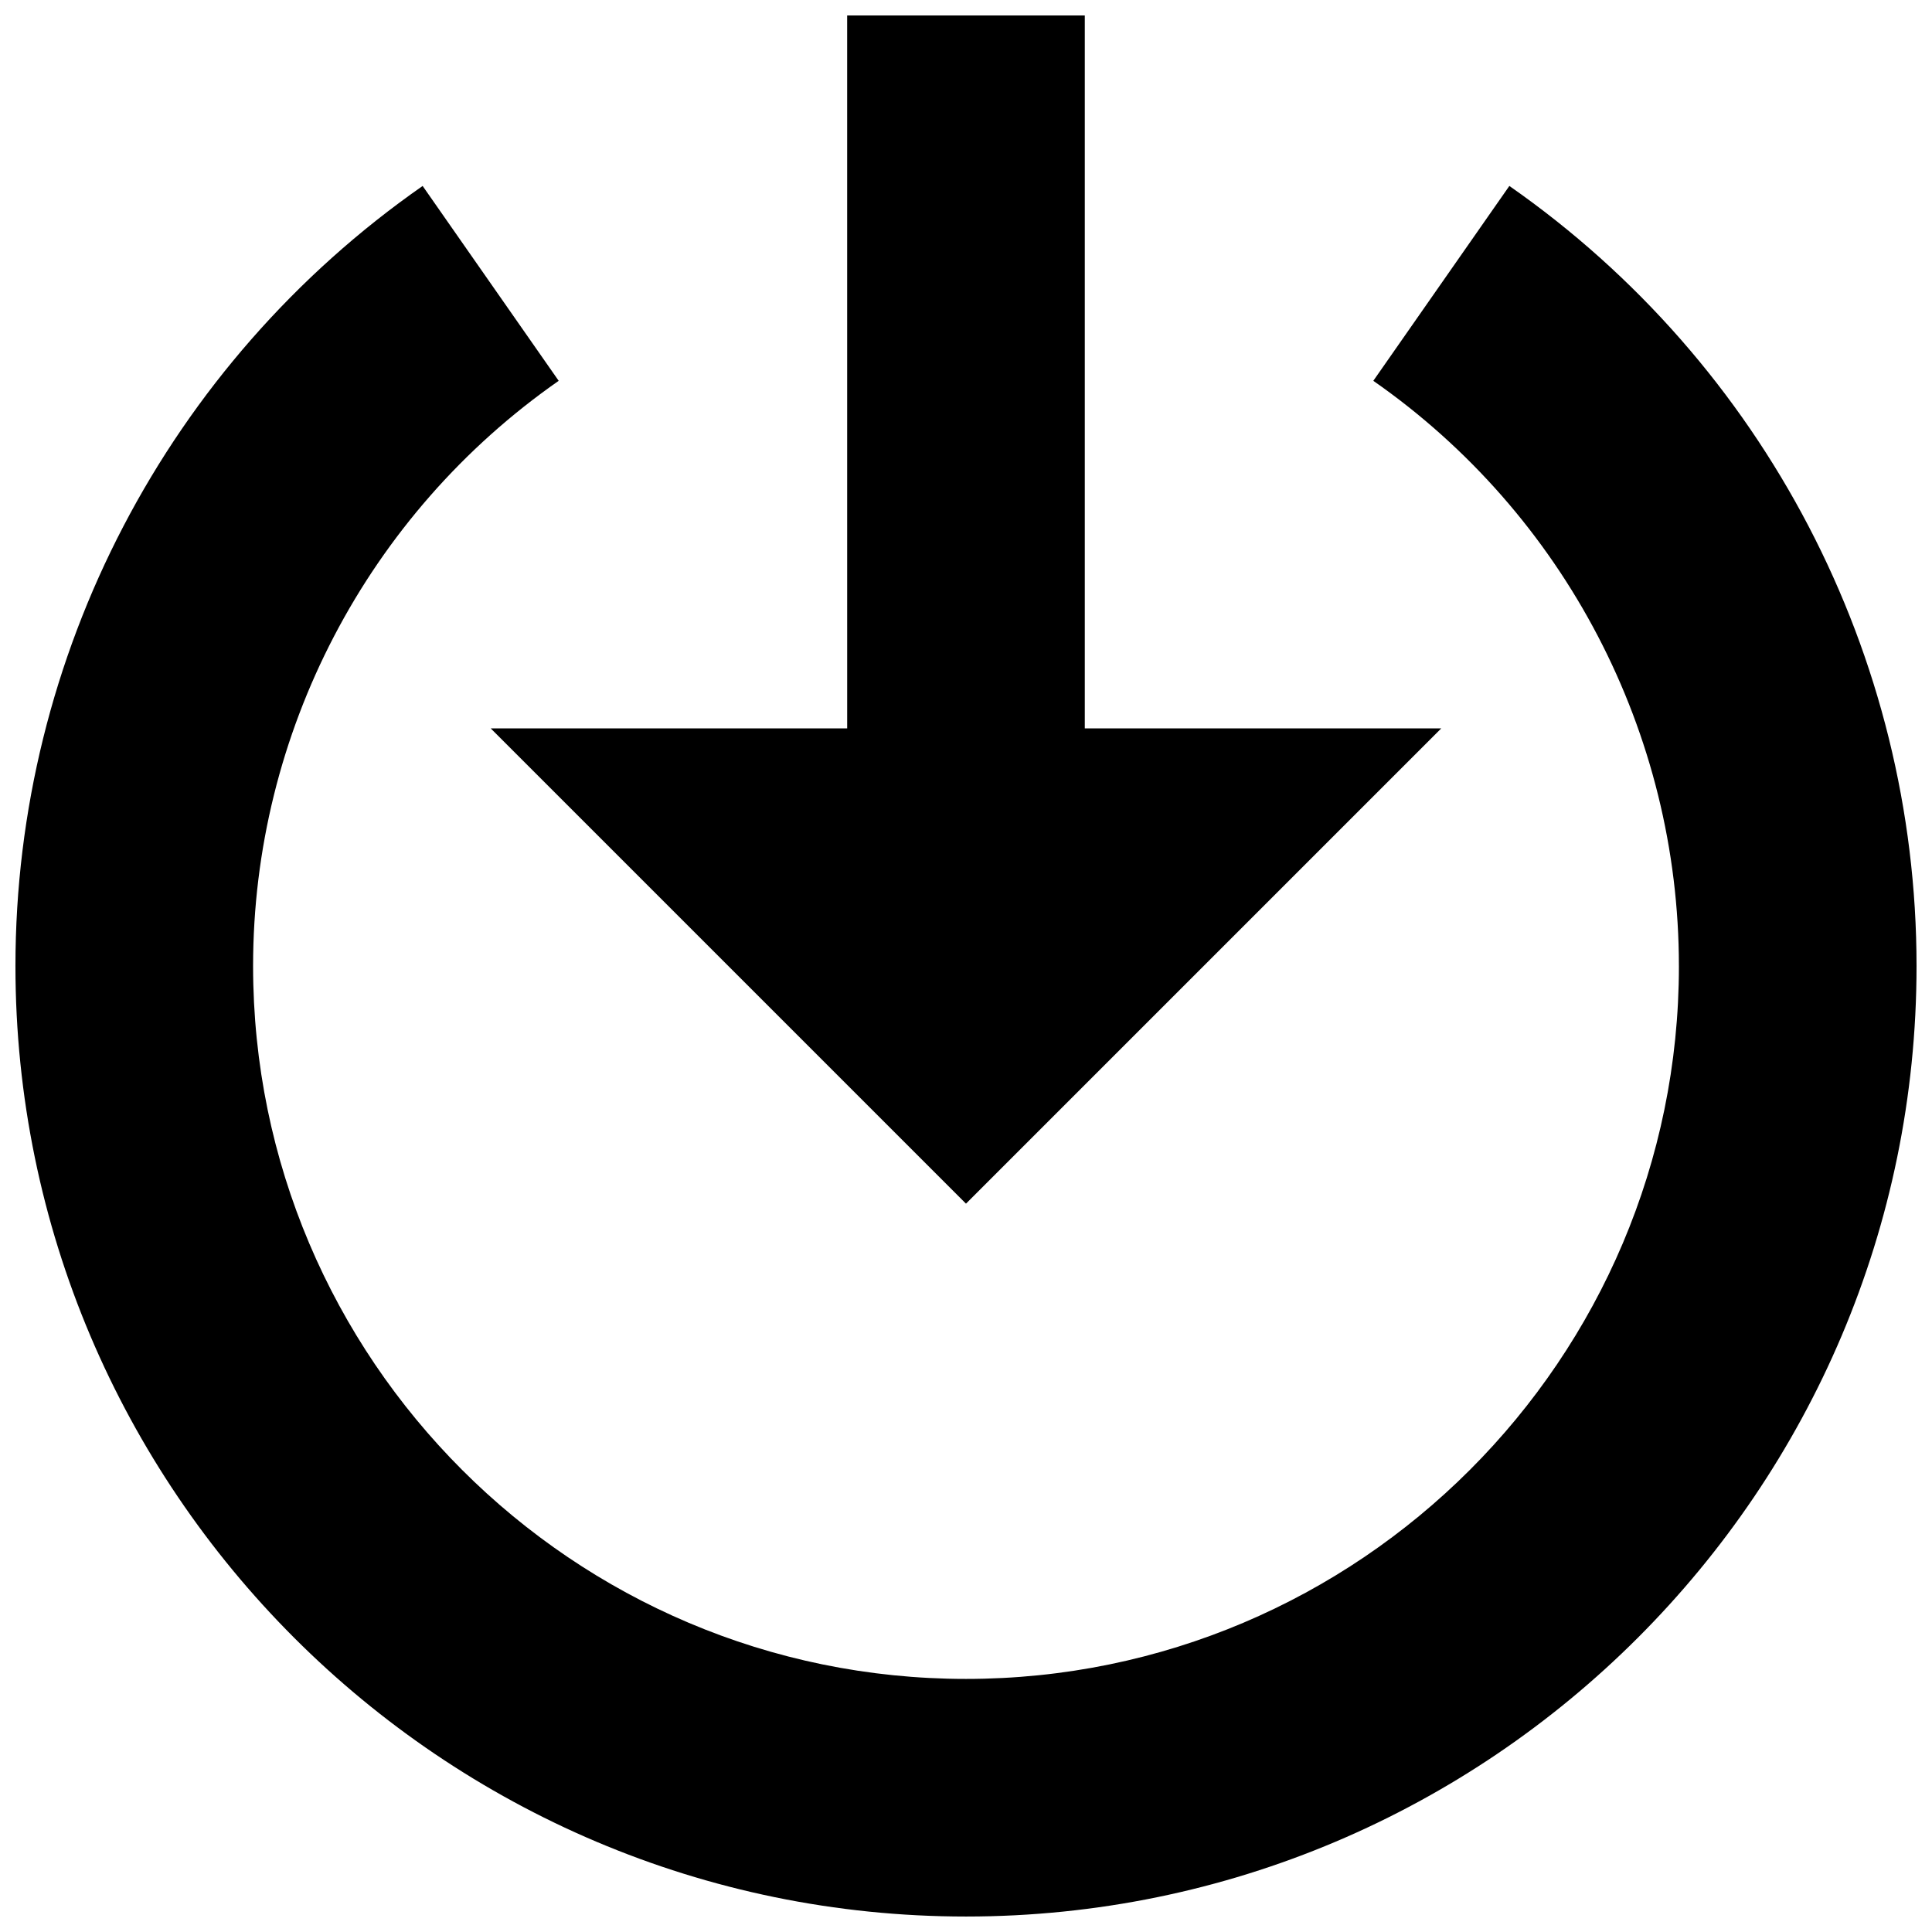 <?xml version="1.0" encoding="UTF-8"?>
<!-- Uploaded to: ICON Repo, www.iconrepo.com, Generator: ICON Repo Mixer Tools -->
<svg width="800px" height="800px" version="1.1" viewBox="144 144 512 512" xmlns="http://www.w3.org/2000/svg">
 <defs>
  <clipPath id="b">
   <path d="m274 148.09h252v314.91h-252z"/>
  </clipPath>
  <clipPath id="a">
   <path d="m148.09 193h503.81v458.9h-503.81z"/>
  </clipPath>
 </defs>
 <g>
  <g clip-path="url(#b)">
   <path d="m368.51 337.03h-94.465l125.95 125.95 125.95-125.95h-94.465v-188.93h-62.977z" fill-rule="evenodd"/>
  </g>
  <g clip-path="url(#a)">
   <path d="m588.93 400c0 104.19-84.734 188.93-188.93 188.93-104.2 0-188.93-84.734-188.93-188.93 0-61.719 30.258-119.69 80.988-155.08l-36.055-51.641c-67.574 47.141-107.91 124.44-107.91 206.72 0 138.89 113.01 251.9 251.91 251.9 138.89 0 251.9-113.01 251.9-251.9 0-82.312-40.336-159.58-107.91-206.72l-36.051 51.641c50.727 35.363 80.984 93.363 80.984 155.08" fill-rule="evenodd"/>
  </g>
 </g>
</svg>